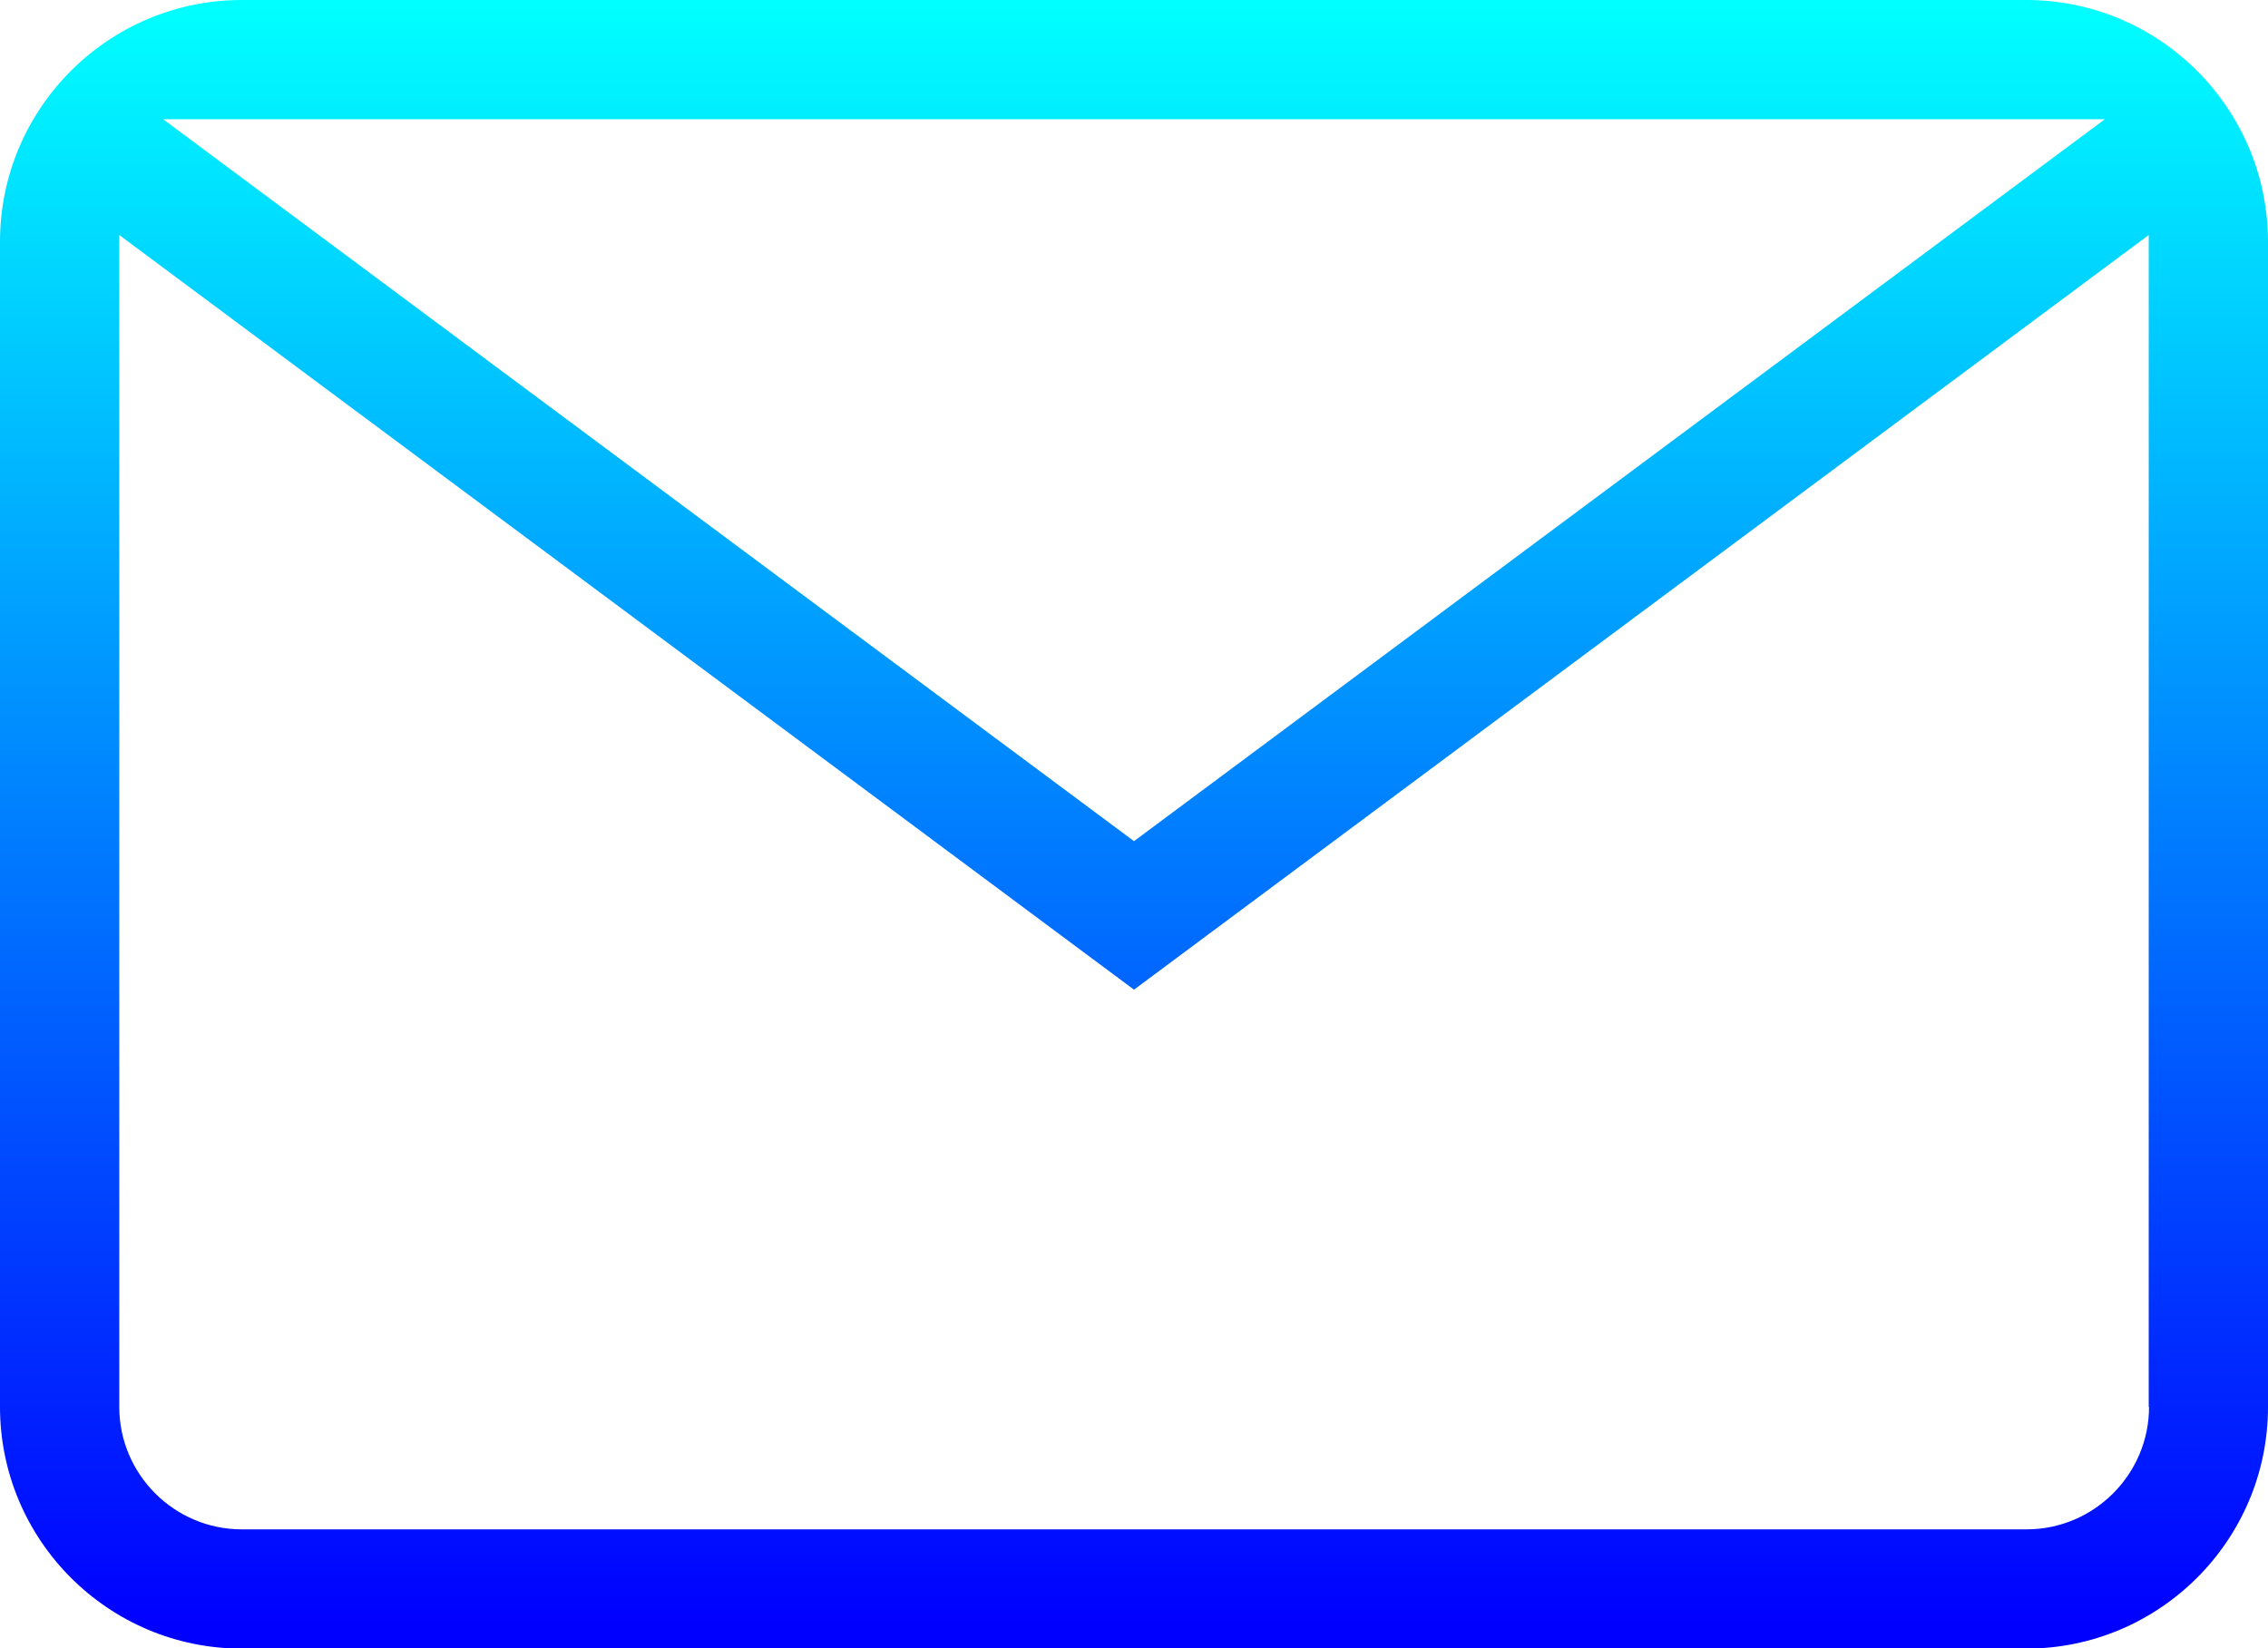 <?xml version="1.0" encoding="UTF-8"?><svg id="Capa_2" xmlns="http://www.w3.org/2000/svg" xmlns:xlink="http://www.w3.org/1999/xlink" viewBox="0 0 71.3 51.83"><defs><style>.cls-1{fill:url(#Degradado);}</style><linearGradient id="Degradado" x1="35.65" y1=".18" x2="35.65" y2="51.05" gradientTransform="matrix(1, 0, 0, 1, 0, 0)" gradientUnits="userSpaceOnUse"><stop offset="0" stop-color="aqua"/><stop offset="1" stop-color="blue"/></linearGradient></defs><g id="Capa_1-2"><path class="cls-1" d="M71.3,7.6c0-4.19-3.41-7.6-7.6-7.6H7.6C3.41,0,0,3.41,0,7.6V44.24c0,4.19,3.41,7.6,7.6,7.6H63.7c4.19,0,7.6-3.41,7.6-7.6V7.6Zm-5.13-3.85l-30.52,22.7L5.13,3.75h61.03Zm1.39,40.49c0,2.12-1.73,3.85-3.85,3.85H7.6c-2.12,0-3.85-1.73-3.85-3.85V7.39l31.9,23.73L67.55,7.39V44.24Z"/></g></svg>